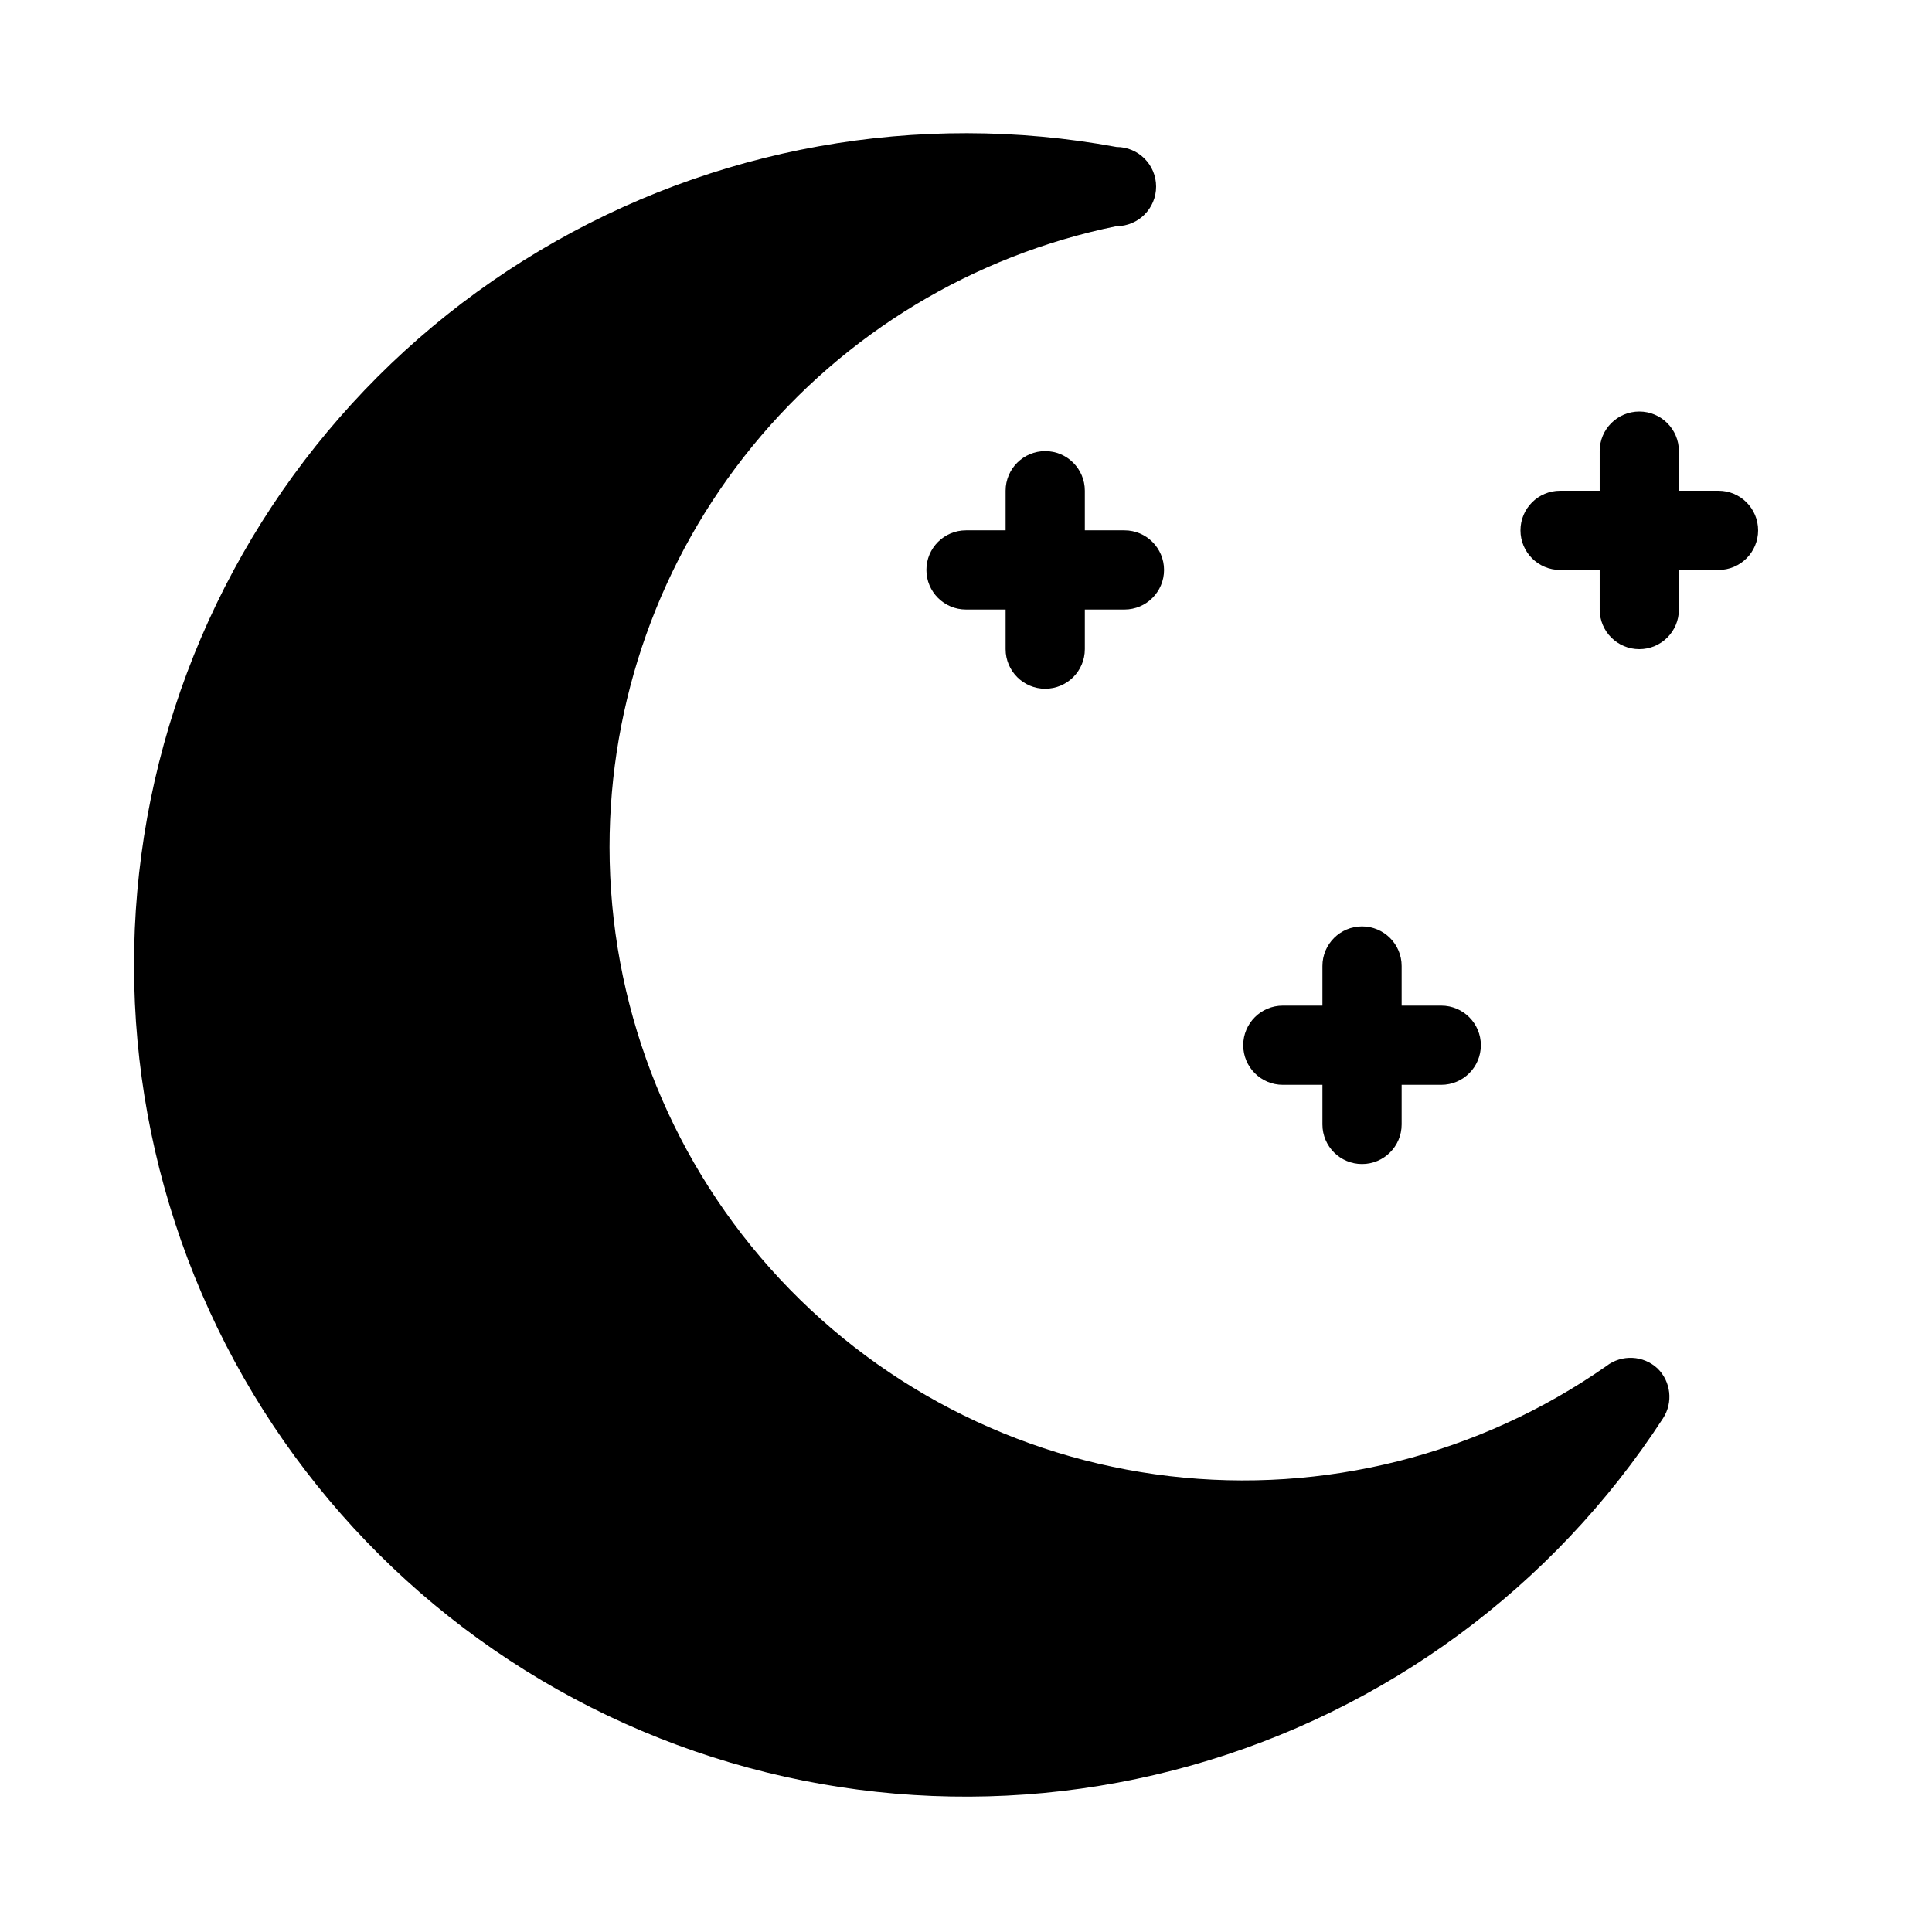 <?xml version="1.0" encoding="UTF-8"?>
<!-- Uploaded to: ICON Repo, www.iconrepo.com, Generator: ICON Repo Mixer Tools -->
<svg fill="#000000" width="800px" height="800px" version="1.1" viewBox="144 144 512 512" xmlns="http://www.w3.org/2000/svg">
 <g>
  <path d="m569.72 506.01c-33.711 23.578-74.906 33.961-115.77 29.18s-78.543-24.395-105.9-55.117c-27.359-30.723-42.488-70.422-42.516-111.56-0.008-38.715 13.359-76.242 37.84-106.23 24.484-29.992 58.574-50.602 96.508-58.344 5.797 0 10.496-4.699 10.496-10.496s-4.699-10.496-10.496-10.496c-52.57-9.688-106.87 0.059-152.79 27.426-45.918 27.367-80.324 70.488-96.82 121.33-16.492 50.848-13.945 105.95 7.168 155.06 21.113 49.109 59.352 88.871 107.6 111.89 48.246 23.016 103.21 27.715 154.66 13.219 51.449-14.492 95.883-47.191 125.02-92.004 2.723-4.195 2.106-9.73-1.473-13.227-3.754-3.484-9.477-3.75-13.539-0.629z"/>
  <path d="m483.96 431.49h10.496v10.496c0 5.797 4.699 10.496 10.496 10.496s10.496-4.699 10.496-10.496v-10.496h10.496c5.797 0 10.496-4.699 10.496-10.496 0-5.797-4.699-10.496-10.496-10.496h-10.496v-10.496c0-5.797-4.699-10.496-10.496-10.496s-10.496 4.699-10.496 10.496v10.496h-10.496c-5.793 0-10.492 4.699-10.492 10.496 0 5.797 4.699 10.496 10.492 10.496z"/>
  <path d="m431.49 284.54v-10.496c0-5.797-4.699-10.496-10.496-10.496-5.797 0-10.496 4.699-10.496 10.496v10.496h-10.496c-5.797 0-10.496 4.699-10.496 10.496 0 5.797 4.699 10.496 10.496 10.496h10.496v10.496c0 5.797 4.699 10.496 10.496 10.496 5.797 0 10.496-4.699 10.496-10.496v-10.496h10.496c5.797 0 10.496-4.699 10.496-10.496 0-5.797-4.699-10.496-10.496-10.496z"/>
  <path d="m599.42 274.05h-10.496v-10.496c0-5.797-4.699-10.496-10.496-10.496-5.797 0-10.496 4.699-10.496 10.496v10.496h-10.496c-5.797 0-10.496 4.699-10.496 10.496s4.699 10.496 10.496 10.496h10.496v10.496c0 5.797 4.699 10.496 10.496 10.496 5.797 0 10.496-4.699 10.496-10.496v-10.496h10.496c5.797 0 10.496-4.699 10.496-10.496s-4.699-10.496-10.496-10.496z"/>
 </g>
</svg>